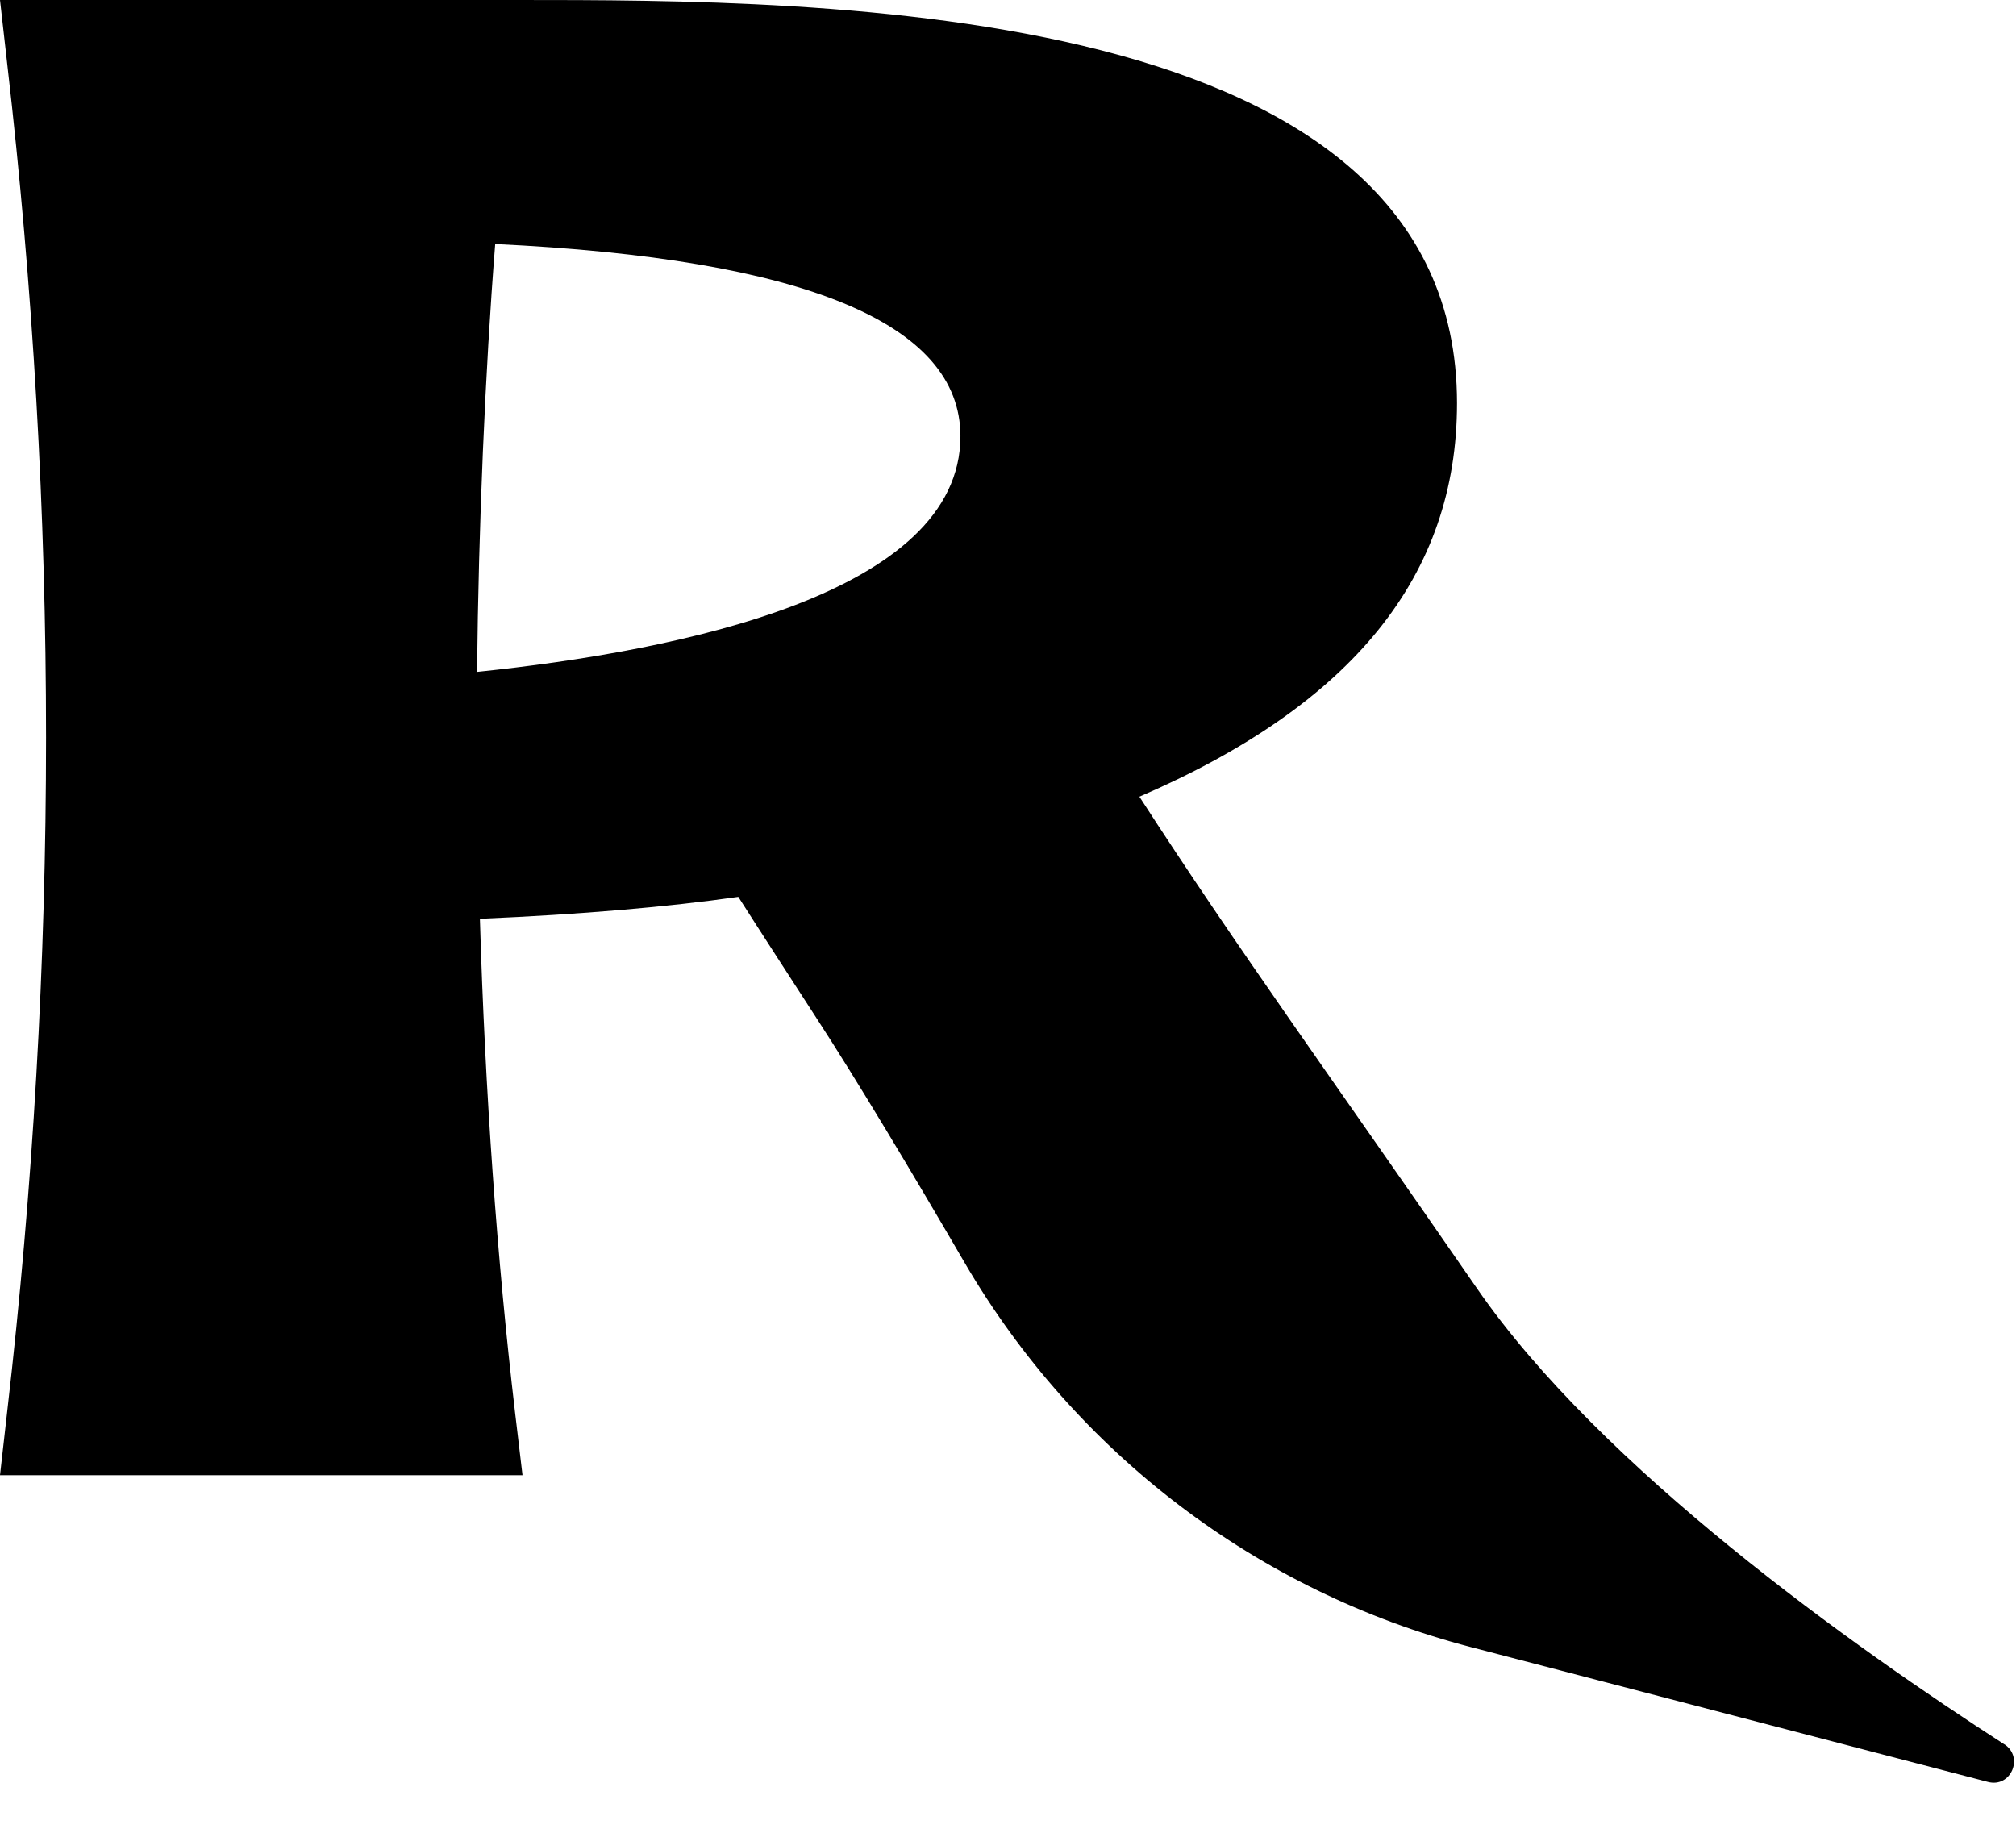 <?xml version="1.0" encoding="utf-8"?>
<svg xmlns="http://www.w3.org/2000/svg" fill="none" height="100%" overflow="visible" preserveAspectRatio="none" style="display: block;" viewBox="0 0 22 20" width="100%">
<path d="M21.876 19.037C20.24 17.982 17.474 16.026 16.114 14.054C14.475 11.681 13.521 10.374 12.434 8.694C14.767 7.687 15.9 6.277 15.9 4.399C15.9 0 8.974 0 5.642 0H0L0.078 0.691C0.644 5.58 0.644 10.519 0.078 15.408L0 16.098H5.702L5.62 15.408C5.423 13.728 5.294 11.919 5.237 10.026C6.343 9.979 7.288 9.897 8.057 9.787C8.315 10.192 8.603 10.635 8.902 11.097C9.351 11.787 9.954 12.795 10.528 13.781C11.74 15.857 13.725 17.367 16.048 17.973L21.694 19.445C21.945 19.511 22.089 19.175 21.873 19.034L21.876 19.037ZM5.206 7.332C5.222 5.749 5.294 4.054 5.404 2.663C8.773 2.823 10.481 3.526 10.481 4.76C10.481 6.475 7.429 7.102 5.206 7.332Z" fill="black" id="Vector"/>
</svg>